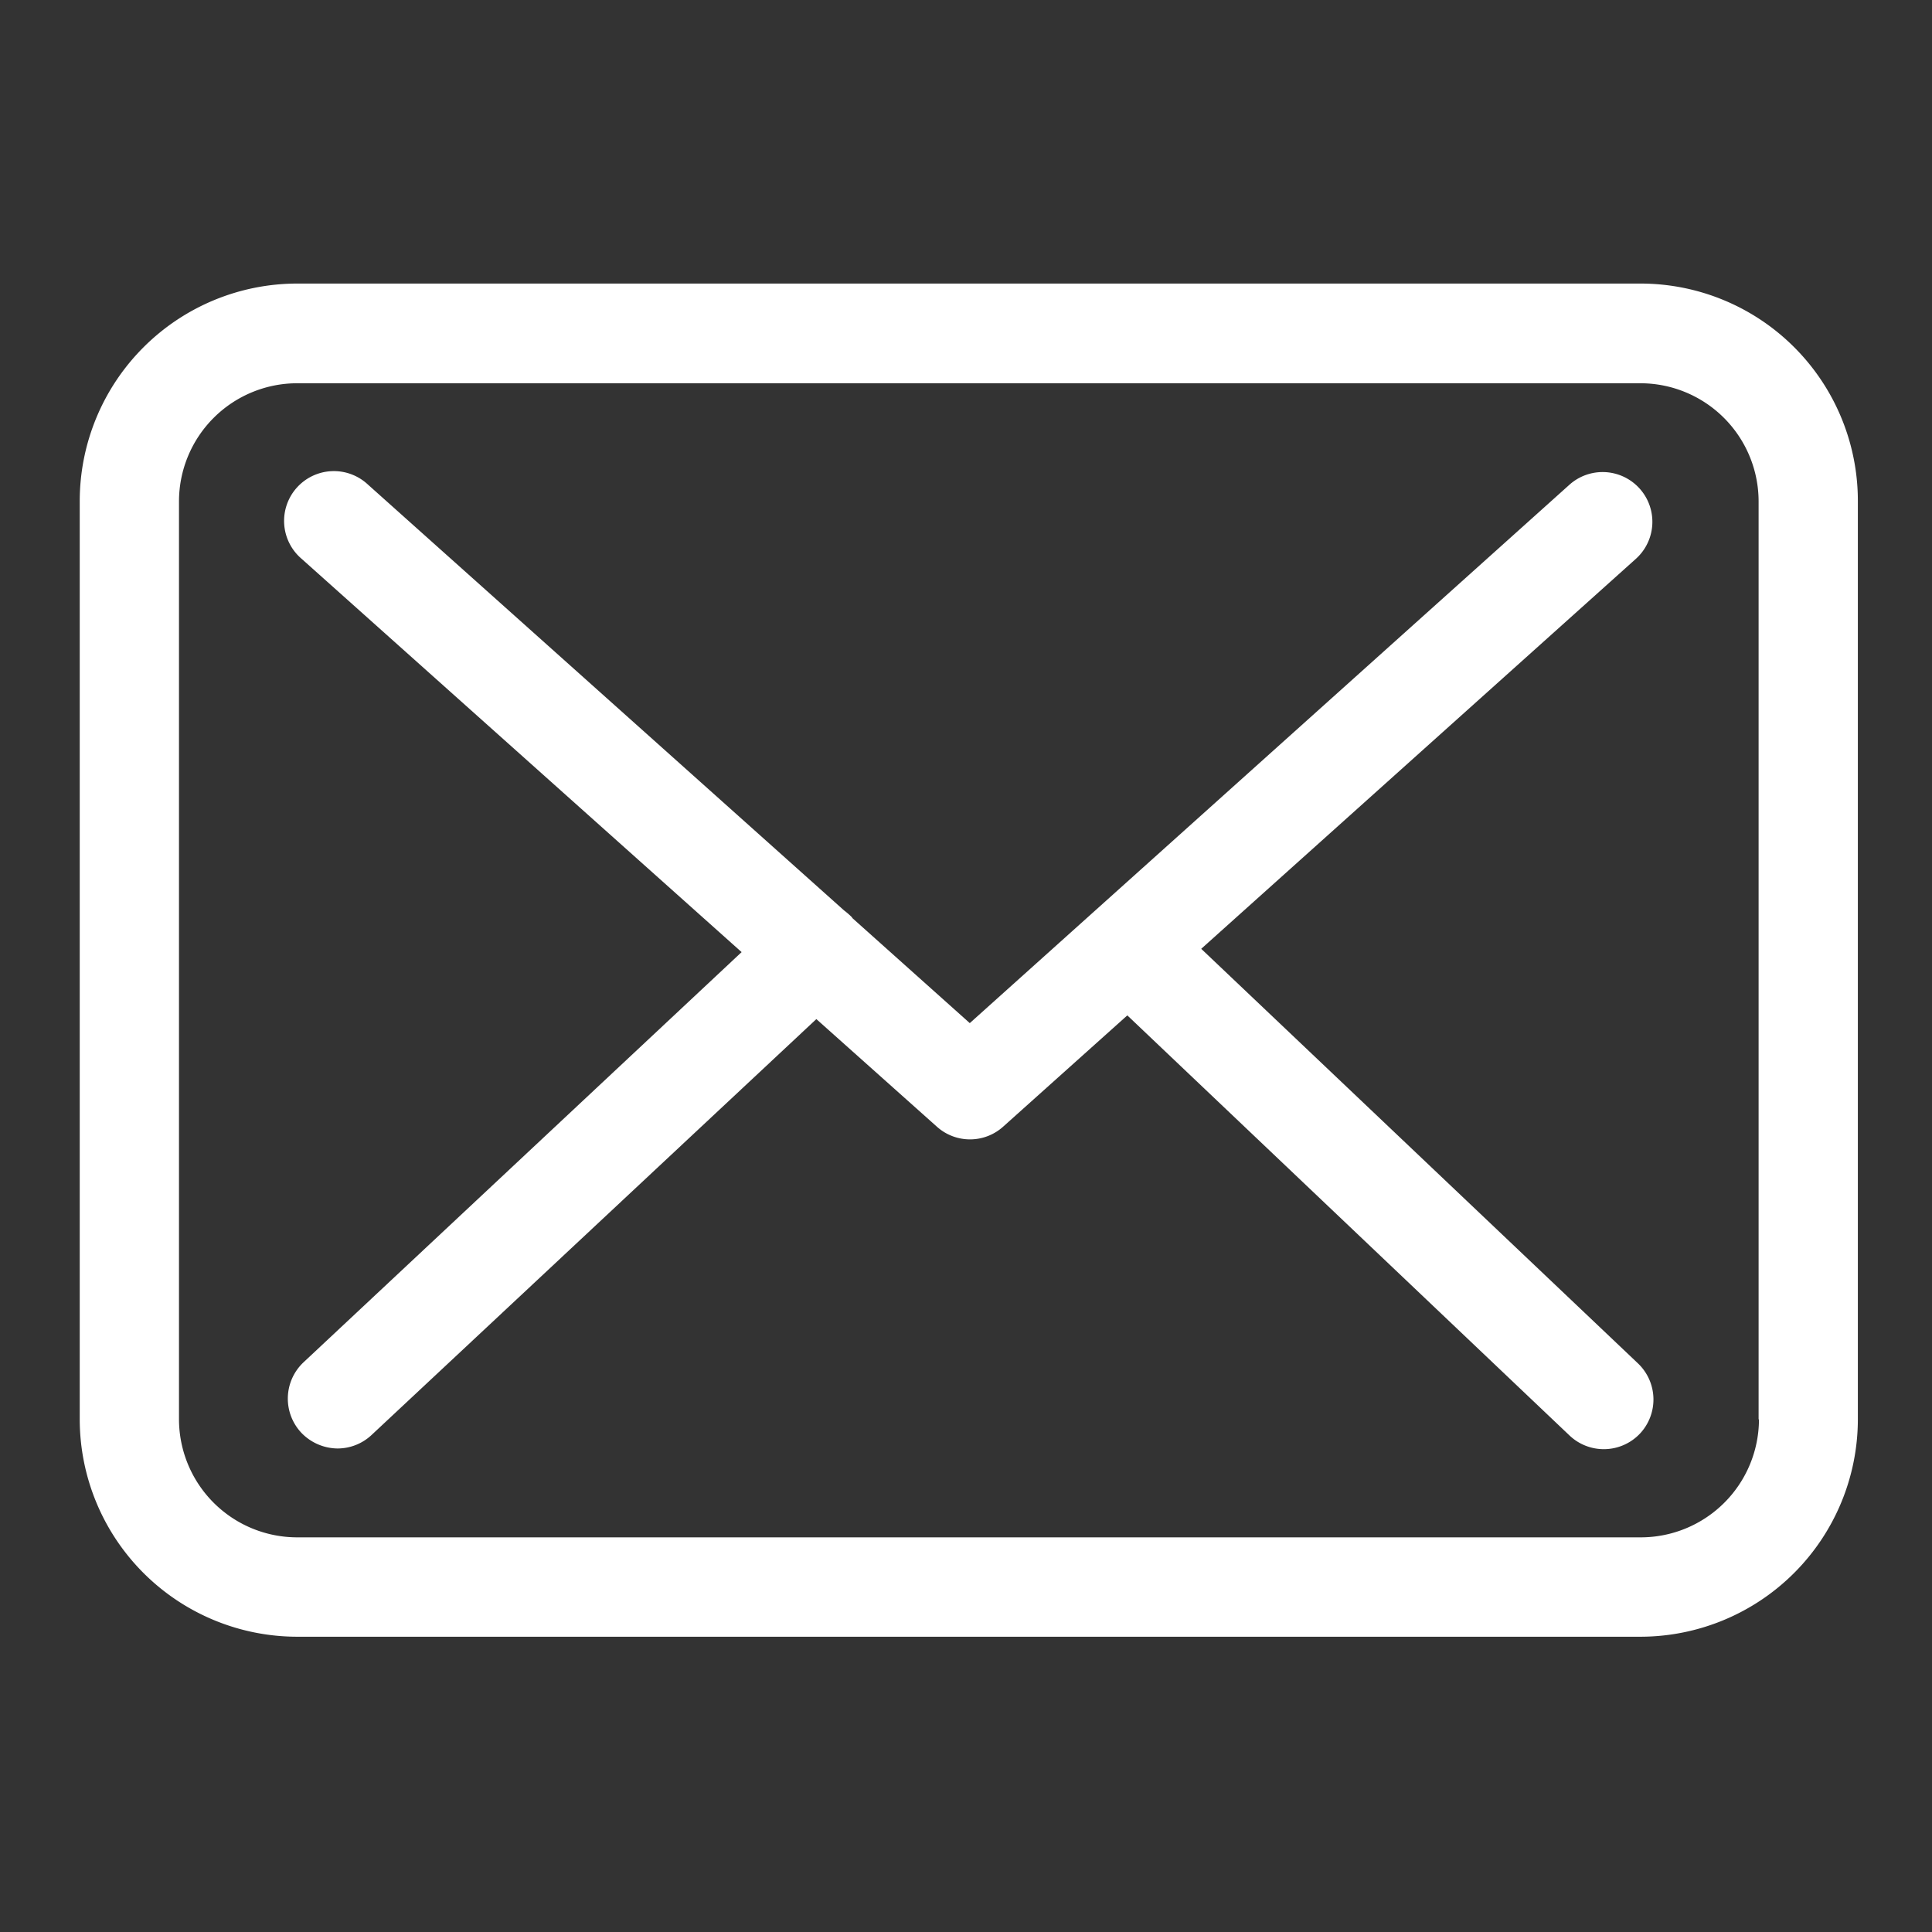 <svg xmlns="http://www.w3.org/2000/svg" width="48" height="48" viewBox="0 0 48 48"><rect x="0" y="0" width="48" height="48" fill="#333333" stroke="none"/><defs><style>.a,.b{fill:#fff;}.a{opacity:0;}</style></defs><g transform="translate(1.981 7.045)"><rect class="a" width="48" height="48" transform="translate(-1.981 -7.045)"/><path class="b" d="M38.786,57.75H5.4a5.407,5.407,0,0,0-5.4,5.4V85.969a5.407,5.407,0,0,0,5.4,5.4H38.777a5.407,5.407,0,0,0,5.4-5.4V63.162A5.4,5.4,0,0,0,38.786,57.75Zm2.934,28.219A2.938,2.938,0,0,1,38.786,88.9H5.4a2.938,2.938,0,0,1-2.934-2.934V63.162A2.938,2.938,0,0,1,5.4,60.227H38.777a2.938,2.938,0,0,1,2.934,2.934V85.969Z" transform="translate(0 -57.75)"/><path class="b" d="M78.519,120.754l10.8-9.69a1.236,1.236,0,0,0-1.655-1.837L72.769,122.6,69.862,120c-.009-.009-.018-.018-.018-.027a1.83,1.83,0,0,0-.2-.174L57.814,109.218a1.237,1.237,0,1,0-1.645,1.847L67.1,120.836,56.214,131.029a1.239,1.239,0,0,0-.055,1.746,1.263,1.263,0,0,0,.9.393,1.237,1.237,0,0,0,.841-.329L68.957,122.5l3,2.678a1.231,1.231,0,0,0,1.645-.009l3.081-2.761,10.988,10.439a1.237,1.237,0,0,0,1.746-.046,1.239,1.239,0,0,0-.046-1.746Z" transform="translate(-50.656 -104.226)"/></g></svg>